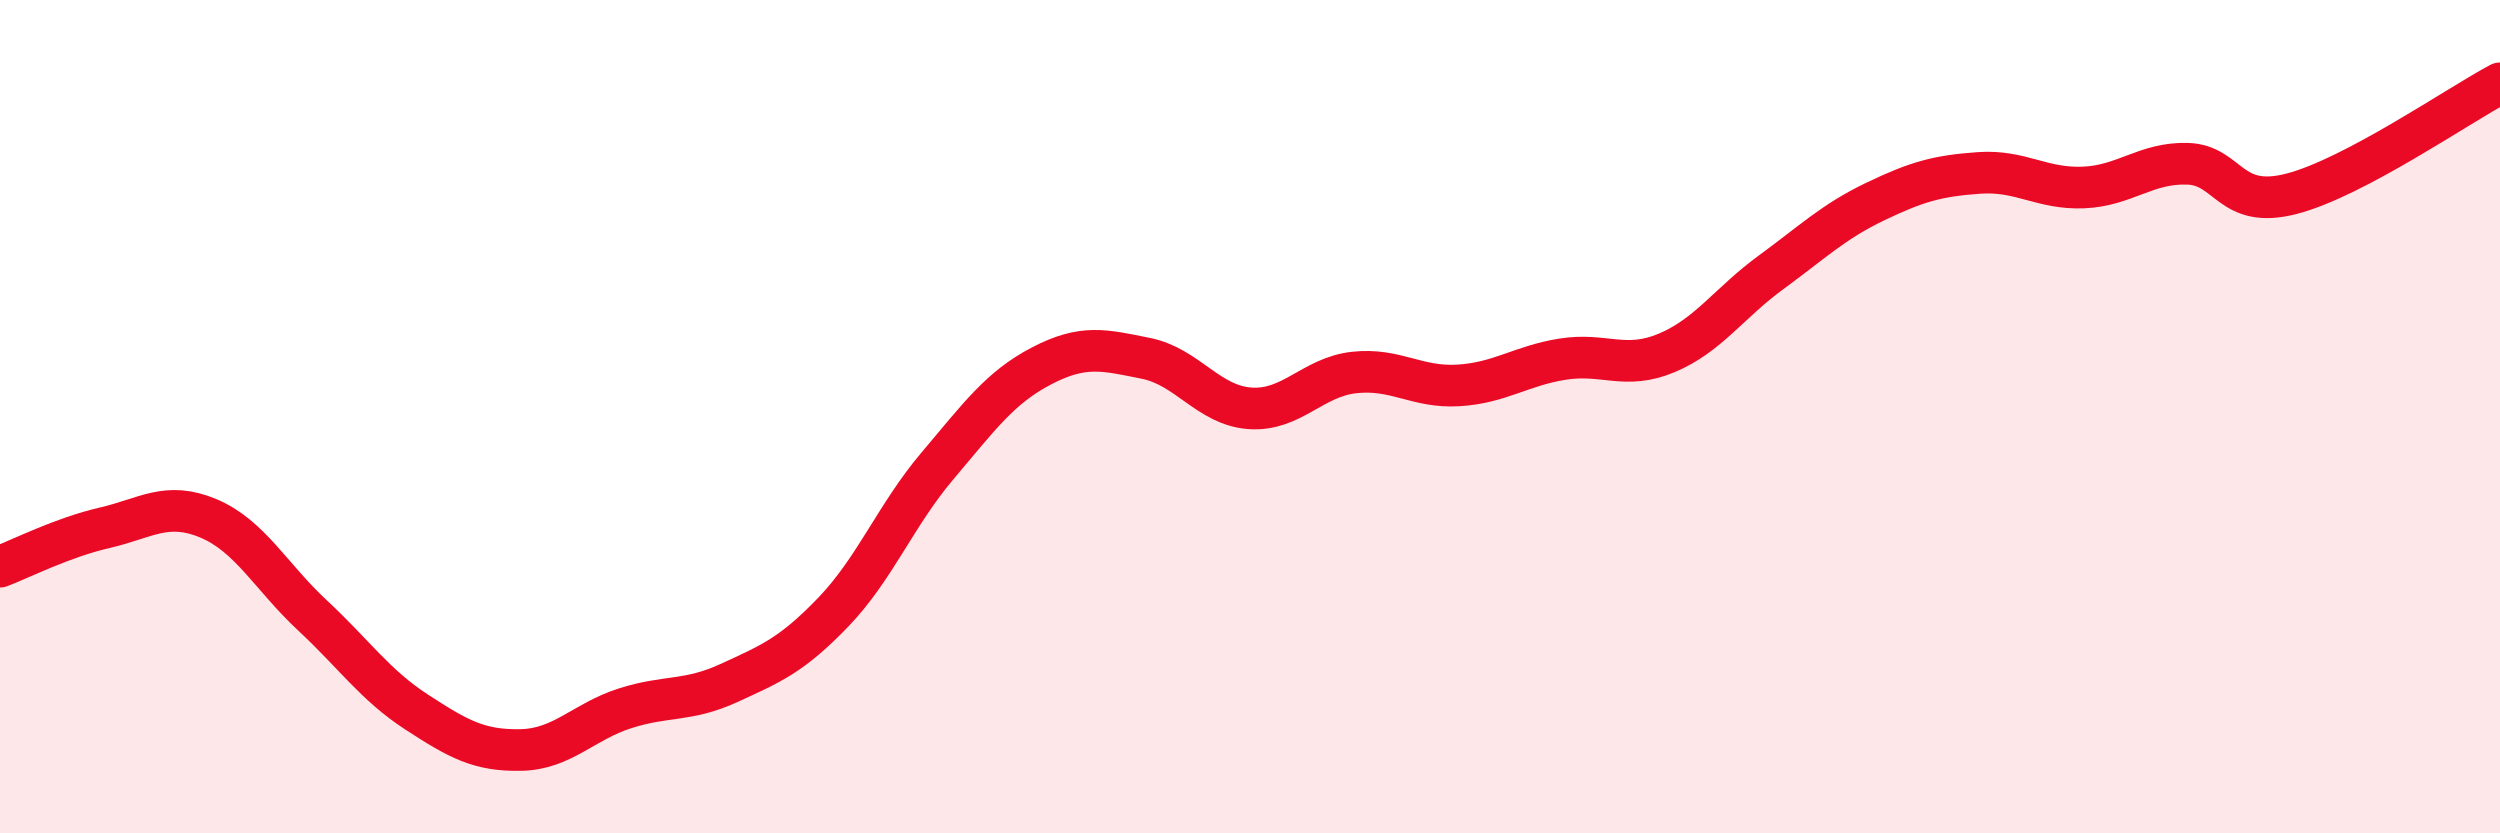 
    <svg width="60" height="20" viewBox="0 0 60 20" xmlns="http://www.w3.org/2000/svg">
      <path
        d="M 0,13.6 C 0.5,13.41 1.5,12.9 2.5,12.67 C 3.5,12.44 4,12.02 5,12.44 C 6,12.86 6.5,13.84 7.5,14.77 C 8.5,15.7 9,16.44 10,17.09 C 11,17.74 11.5,18.02 12.5,18 C 13.5,17.98 14,17.32 15,17 C 16,16.68 16.5,16.85 17.5,16.39 C 18.5,15.93 19,15.73 20,14.69 C 21,13.65 21.5,12.36 22.5,11.18 C 23.5,10 24,9.3 25,8.78 C 26,8.26 26.5,8.4 27.5,8.6 C 28.5,8.8 29,9.73 30,9.8 C 31,9.87 31.5,9.05 32.5,8.94 C 33.5,8.83 34,9.31 35,9.25 C 36,9.19 36.5,8.78 37.5,8.62 C 38.5,8.46 39,8.89 40,8.47 C 41,8.05 41.5,7.27 42.5,6.54 C 43.5,5.81 44,5.32 45,4.84 C 46,4.36 46.5,4.22 47.5,4.15 C 48.5,4.08 49,4.54 50,4.5 C 51,4.46 51.5,3.9 52.5,3.93 C 53.5,3.96 53.5,5.04 55,4.65 C 56.5,4.26 59,2.53 60,2L60 20L0 20Z"
        fill="#EB0A25"
        opacity="0.1"
        stroke-linecap="round"
        stroke-linejoin="round"
      />
      <path
        d="M 0,13.6 C 0.5,13.41 1.5,12.9 2.5,12.67 C 3.5,12.44 4,12.02 5,12.44 C 6,12.86 6.5,13.84 7.5,14.77 C 8.5,15.7 9,16.44 10,17.09 C 11,17.74 11.5,18.02 12.5,18 C 13.5,17.98 14,17.32 15,17 C 16,16.68 16.5,16.85 17.5,16.39 C 18.5,15.93 19,15.73 20,14.69 C 21,13.65 21.5,12.36 22.5,11.18 C 23.5,10 24,9.3 25,8.78 C 26,8.26 26.5,8.4 27.5,8.6 C 28.5,8.8 29,9.73 30,9.8 C 31,9.87 31.5,9.05 32.5,8.94 C 33.5,8.83 34,9.31 35,9.25 C 36,9.19 36.5,8.78 37.5,8.62 C 38.5,8.46 39,8.89 40,8.47 C 41,8.05 41.5,7.27 42.5,6.54 C 43.5,5.81 44,5.32 45,4.84 C 46,4.36 46.5,4.22 47.5,4.15 C 48.5,4.08 49,4.54 50,4.5 C 51,4.46 51.5,3.9 52.5,3.93 C 53.5,3.96 53.5,5.04 55,4.65 C 56.5,4.26 59,2.53 60,2"
        stroke="#EB0A25"
        stroke-width="1"
        fill="none"
        stroke-linecap="round"
        stroke-linejoin="round"
      />
    </svg>
  